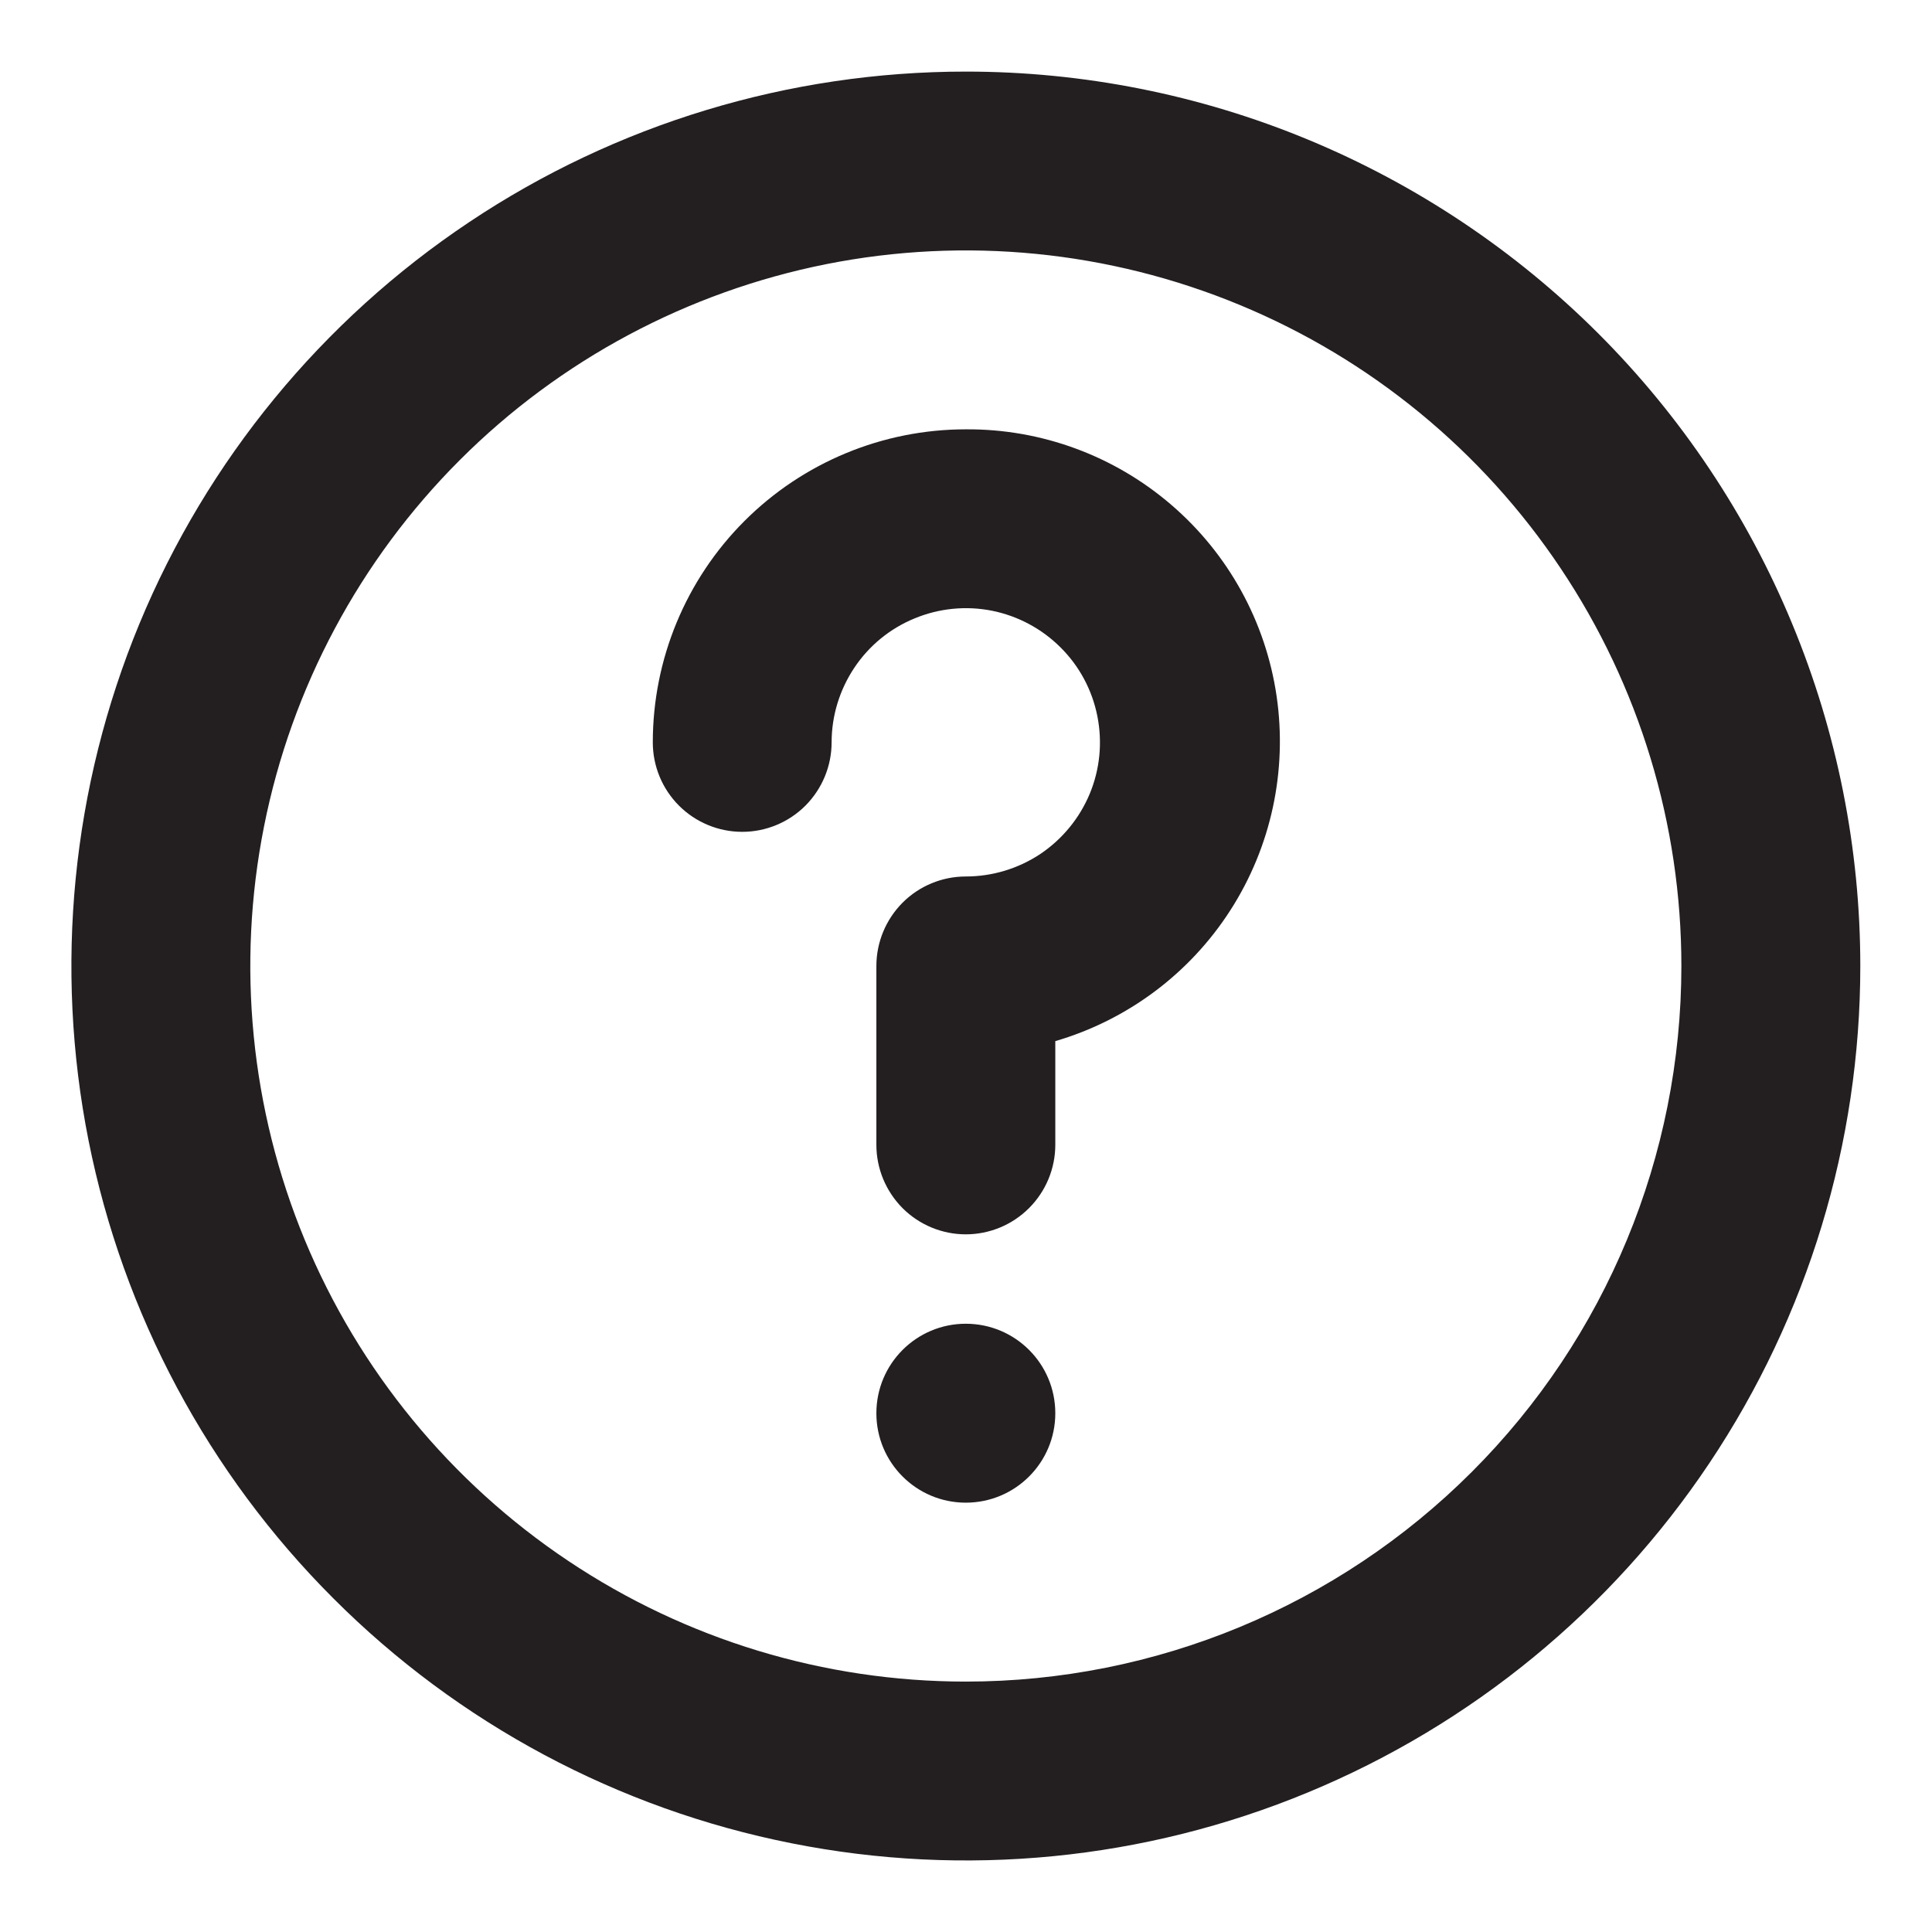 <svg width="18" height="18" viewBox="0 0 18 18" fill="none" xmlns="http://www.w3.org/2000/svg">
<path d="M8.998 0.667C7.35 0.667 5.739 1.155 4.369 2.071C2.998 2.987 1.93 4.288 1.299 5.811C0.669 7.334 0.504 9.009 0.825 10.626C1.147 12.242 1.94 13.727 3.106 14.892C4.271 16.058 5.756 16.852 7.373 17.173C8.989 17.495 10.665 17.33 12.187 16.699C13.71 16.068 15.012 15 15.927 13.63C16.843 12.259 17.332 10.648 17.332 9C17.332 7.906 17.116 6.822 16.697 5.811C16.279 4.8 15.665 3.881 14.891 3.107C14.117 2.334 13.198 1.72 12.187 1.301C11.176 0.882 10.093 0.667 8.998 0.667ZM8.998 15.667C7.68 15.667 6.391 15.276 5.295 14.543C4.198 13.81 3.344 12.769 2.839 11.551C2.335 10.333 2.203 8.992 2.46 7.699C2.717 6.406 3.352 5.218 4.284 4.286C5.217 3.353 6.405 2.719 7.698 2.461C8.991 2.204 10.331 2.336 11.55 2.841C12.768 3.345 13.809 4.2 14.541 5.296C15.274 6.392 15.665 7.681 15.665 9C15.665 10.768 14.963 12.464 13.712 13.714C12.462 14.964 10.767 15.667 8.998 15.667Z" fill="#231F20"/>
<path d="M8.998 4C8.225 4 7.483 4.307 6.936 4.854C6.389 5.401 6.082 6.143 6.082 6.916C6.082 7.137 6.169 7.349 6.326 7.506C6.482 7.662 6.694 7.75 6.915 7.75C7.136 7.75 7.348 7.662 7.504 7.506C7.66 7.349 7.748 7.137 7.748 6.916C7.748 6.669 7.822 6.428 7.959 6.222C8.096 6.016 8.291 5.856 8.52 5.762C8.748 5.667 9 5.642 9.242 5.69C9.485 5.739 9.707 5.858 9.882 6.033C10.057 6.207 10.176 6.43 10.224 6.673C10.272 6.915 10.248 7.166 10.153 7.395C10.058 7.623 9.898 7.818 9.693 7.956C9.487 8.093 9.245 8.166 8.998 8.166C8.777 8.166 8.565 8.254 8.409 8.41C8.253 8.567 8.165 8.779 8.165 9V10.666C8.165 10.887 8.253 11.099 8.409 11.256C8.565 11.412 8.777 11.5 8.998 11.5C9.219 11.5 9.431 11.412 9.587 11.256C9.744 11.099 9.832 10.887 9.832 10.666V9.7C10.505 9.503 11.085 9.07 11.464 8.479C11.843 7.889 11.995 7.181 11.894 6.487C11.793 5.793 11.444 5.159 10.911 4.702C10.379 4.245 9.7 3.995 8.998 4Z" fill="#231F20"/>
<path d="M8.998 14C9.459 14 9.832 13.627 9.832 13.167C9.832 12.706 9.459 12.333 8.998 12.333C8.538 12.333 8.165 12.706 8.165 13.167C8.165 13.627 8.538 14 8.998 14Z" fill="#231F20"/>
</svg>
